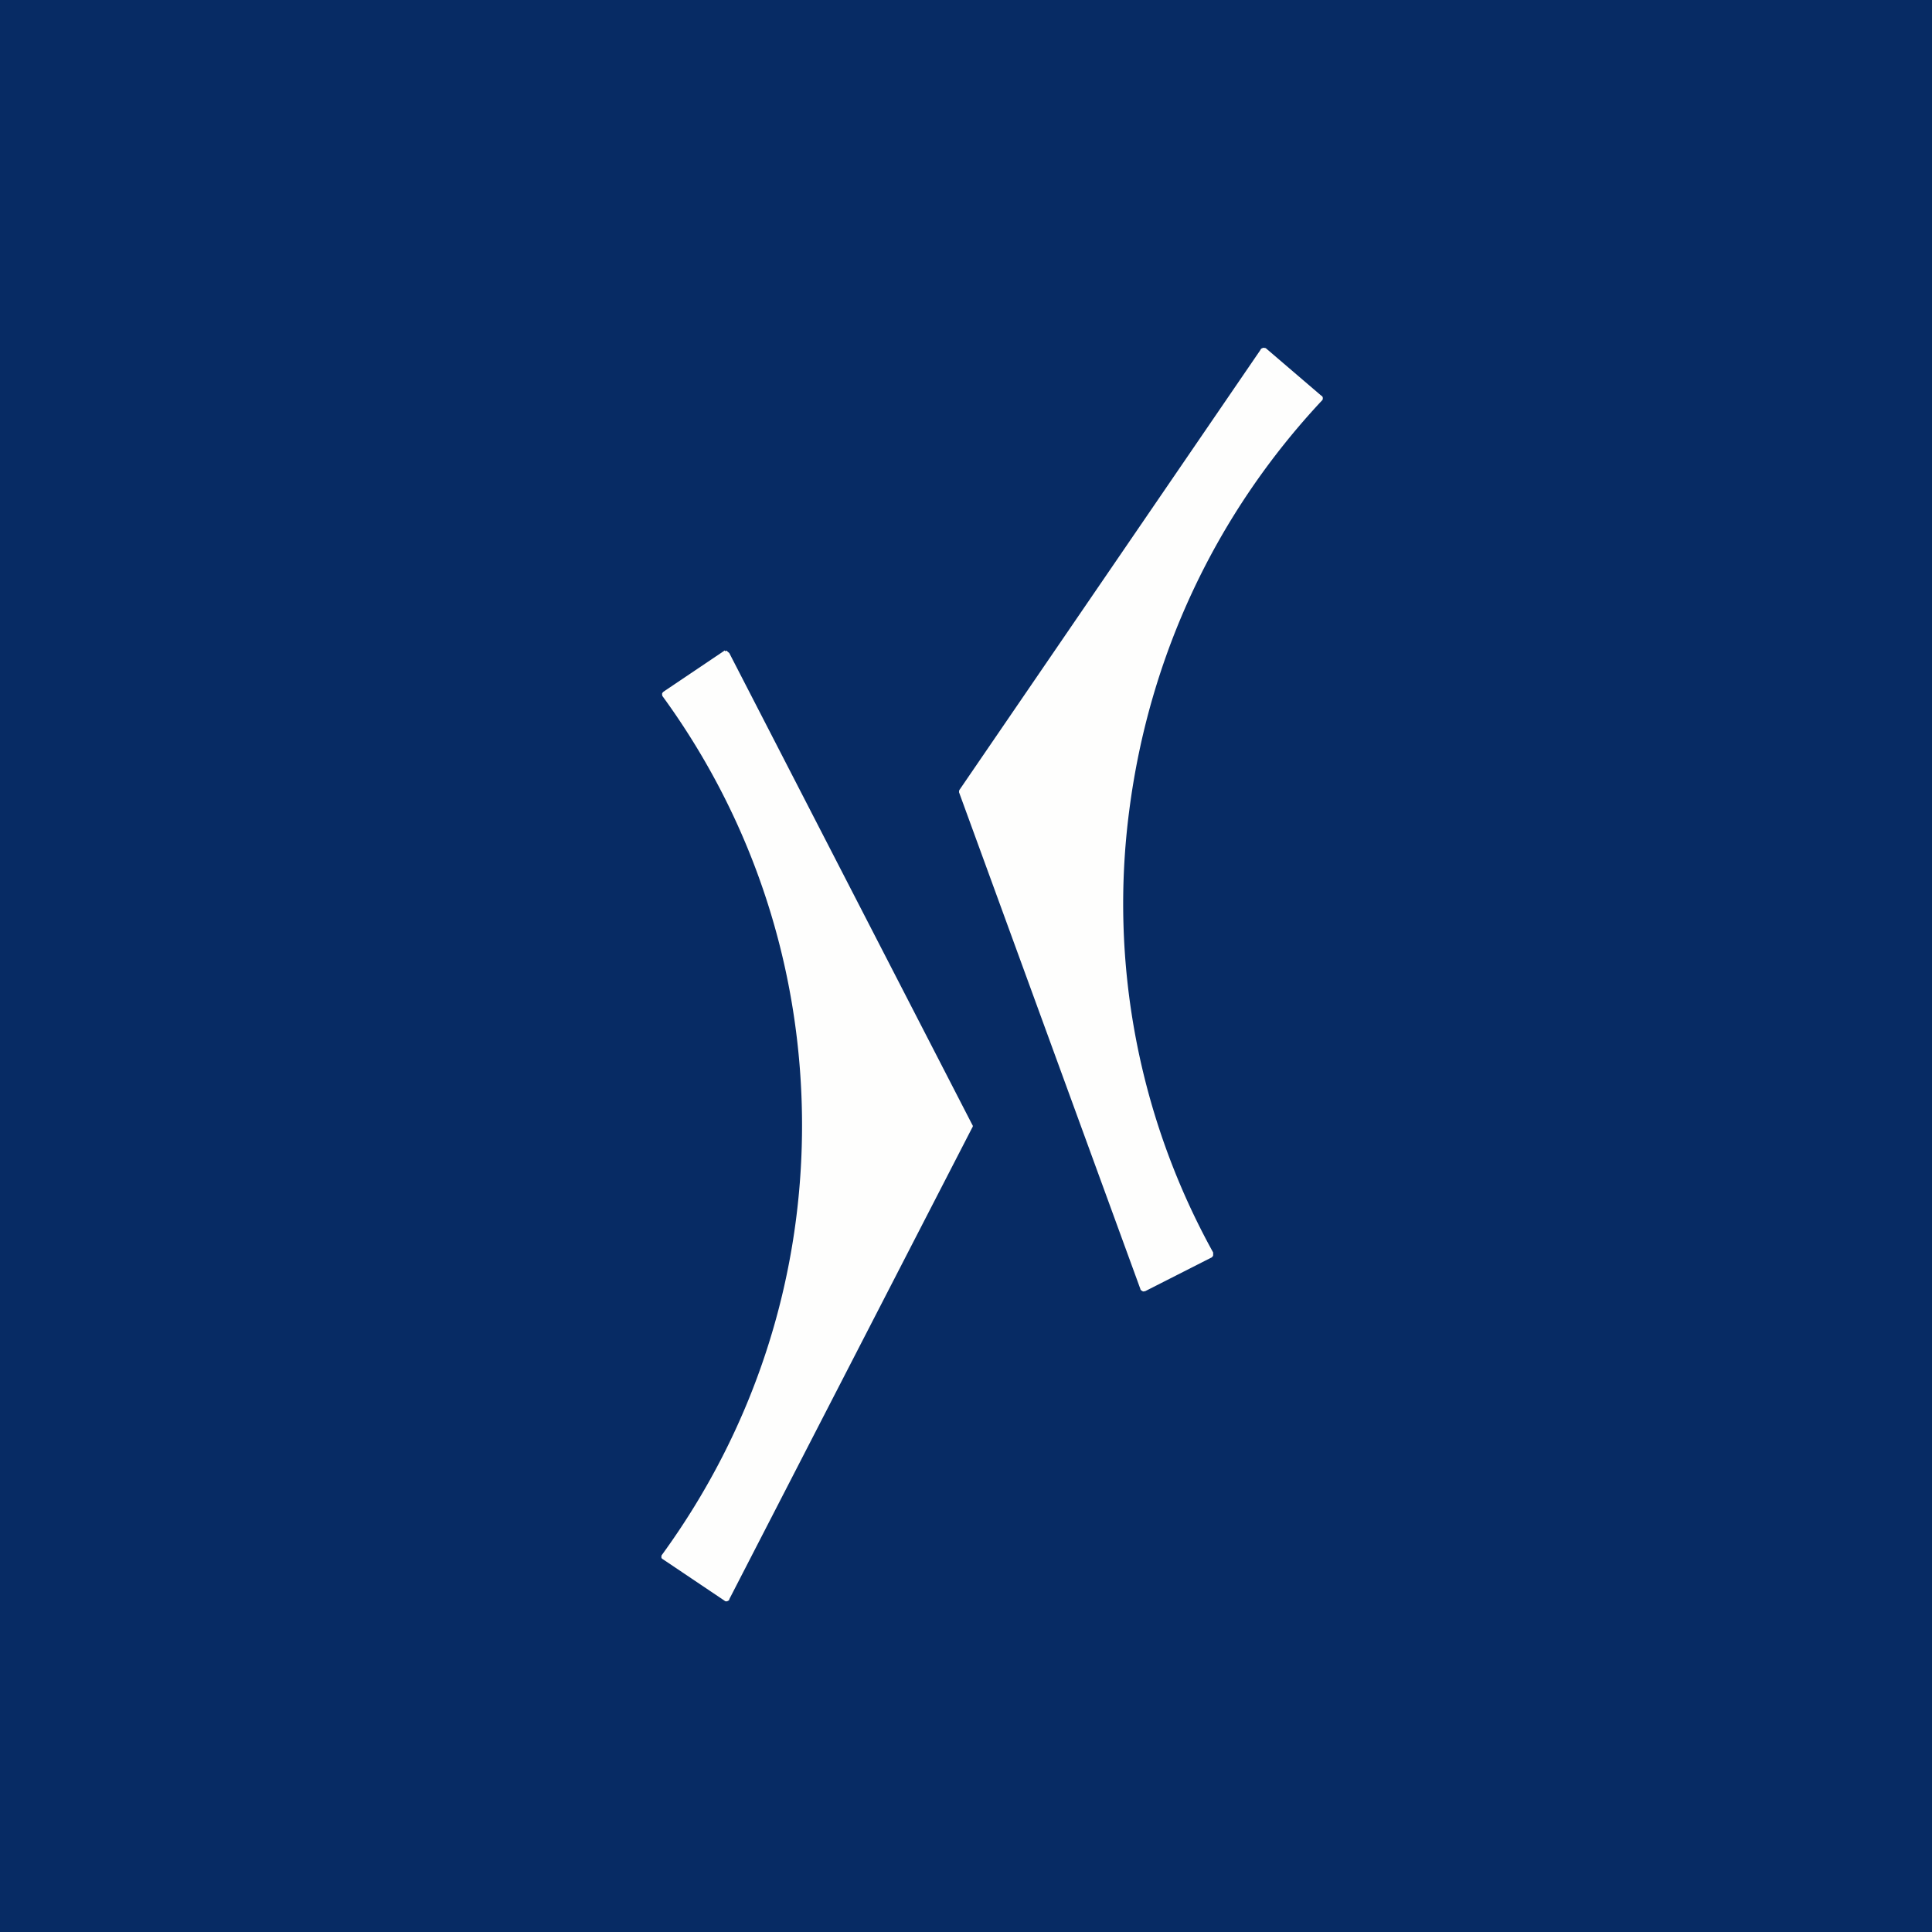<?xml version="1.0" encoding="UTF-8"?>
<!-- generated by Finnhub -->
<svg viewBox="0 0 55.5 55.5" xmlns="http://www.w3.org/2000/svg">
<path d="M 0,0 H 55.5 V 55.5 H 0 Z" fill="rgb(7, 43, 100)"/>
<path d="M 20.82,18.685 L 19.06,19.87 C 19.04,19.89 19.02,19.91 19.02,19.93 C 19.02,19.95 19.02,19.99 19.04,20.01 C 21.66,23.61 23.04,27.89 23.04,32.33 C 23.04,36.76 21.66,41.03 19.02,44.66 C 19,44.68 19,44.7 19,44.74 C 19,44.76 19.02,44.78 19.04,44.79 L 20.81,45.98 C 20.85,46.02 20.91,46 20.95,45.96 V 45.94 L 27.93,32.39 A 0.06,0.06 0 0,0 27.93,32.31 L 20.95,18.76 A 32.8,32.8 0 0,1 20.89,18.71 C 20.89,18.69 20.85,18.69 20.83,18.71 Z M 36.27,10 C 36.25,10 36.21,10.03 36.21,10.05 L 27.57,22.68 C 27.55,22.7 27.55,22.74 27.55,22.76 L 32.76,37.03 C 32.76,37.05 32.78,37.07 32.82,37.09 C 32.84,37.11 32.88,37.09 32.9,37.09 L 34.81,36.12 C 34.83,36.1 34.85,36.08 34.85,36.06 V 35.98 A 20.7,20.7 0 0,1 32.44,23.28 C 33.01,18.86 34.91,14.78 37.98,11.5 C 38,11.48 38,11.46 38,11.43 C 38,11.41 37.98,11.37 37.96,11.37 L 36.36,10 C 36.34,10 36.29,9.98 36.27,10 Z" fill="rgb(254, 254, 253)"/>
</svg>
